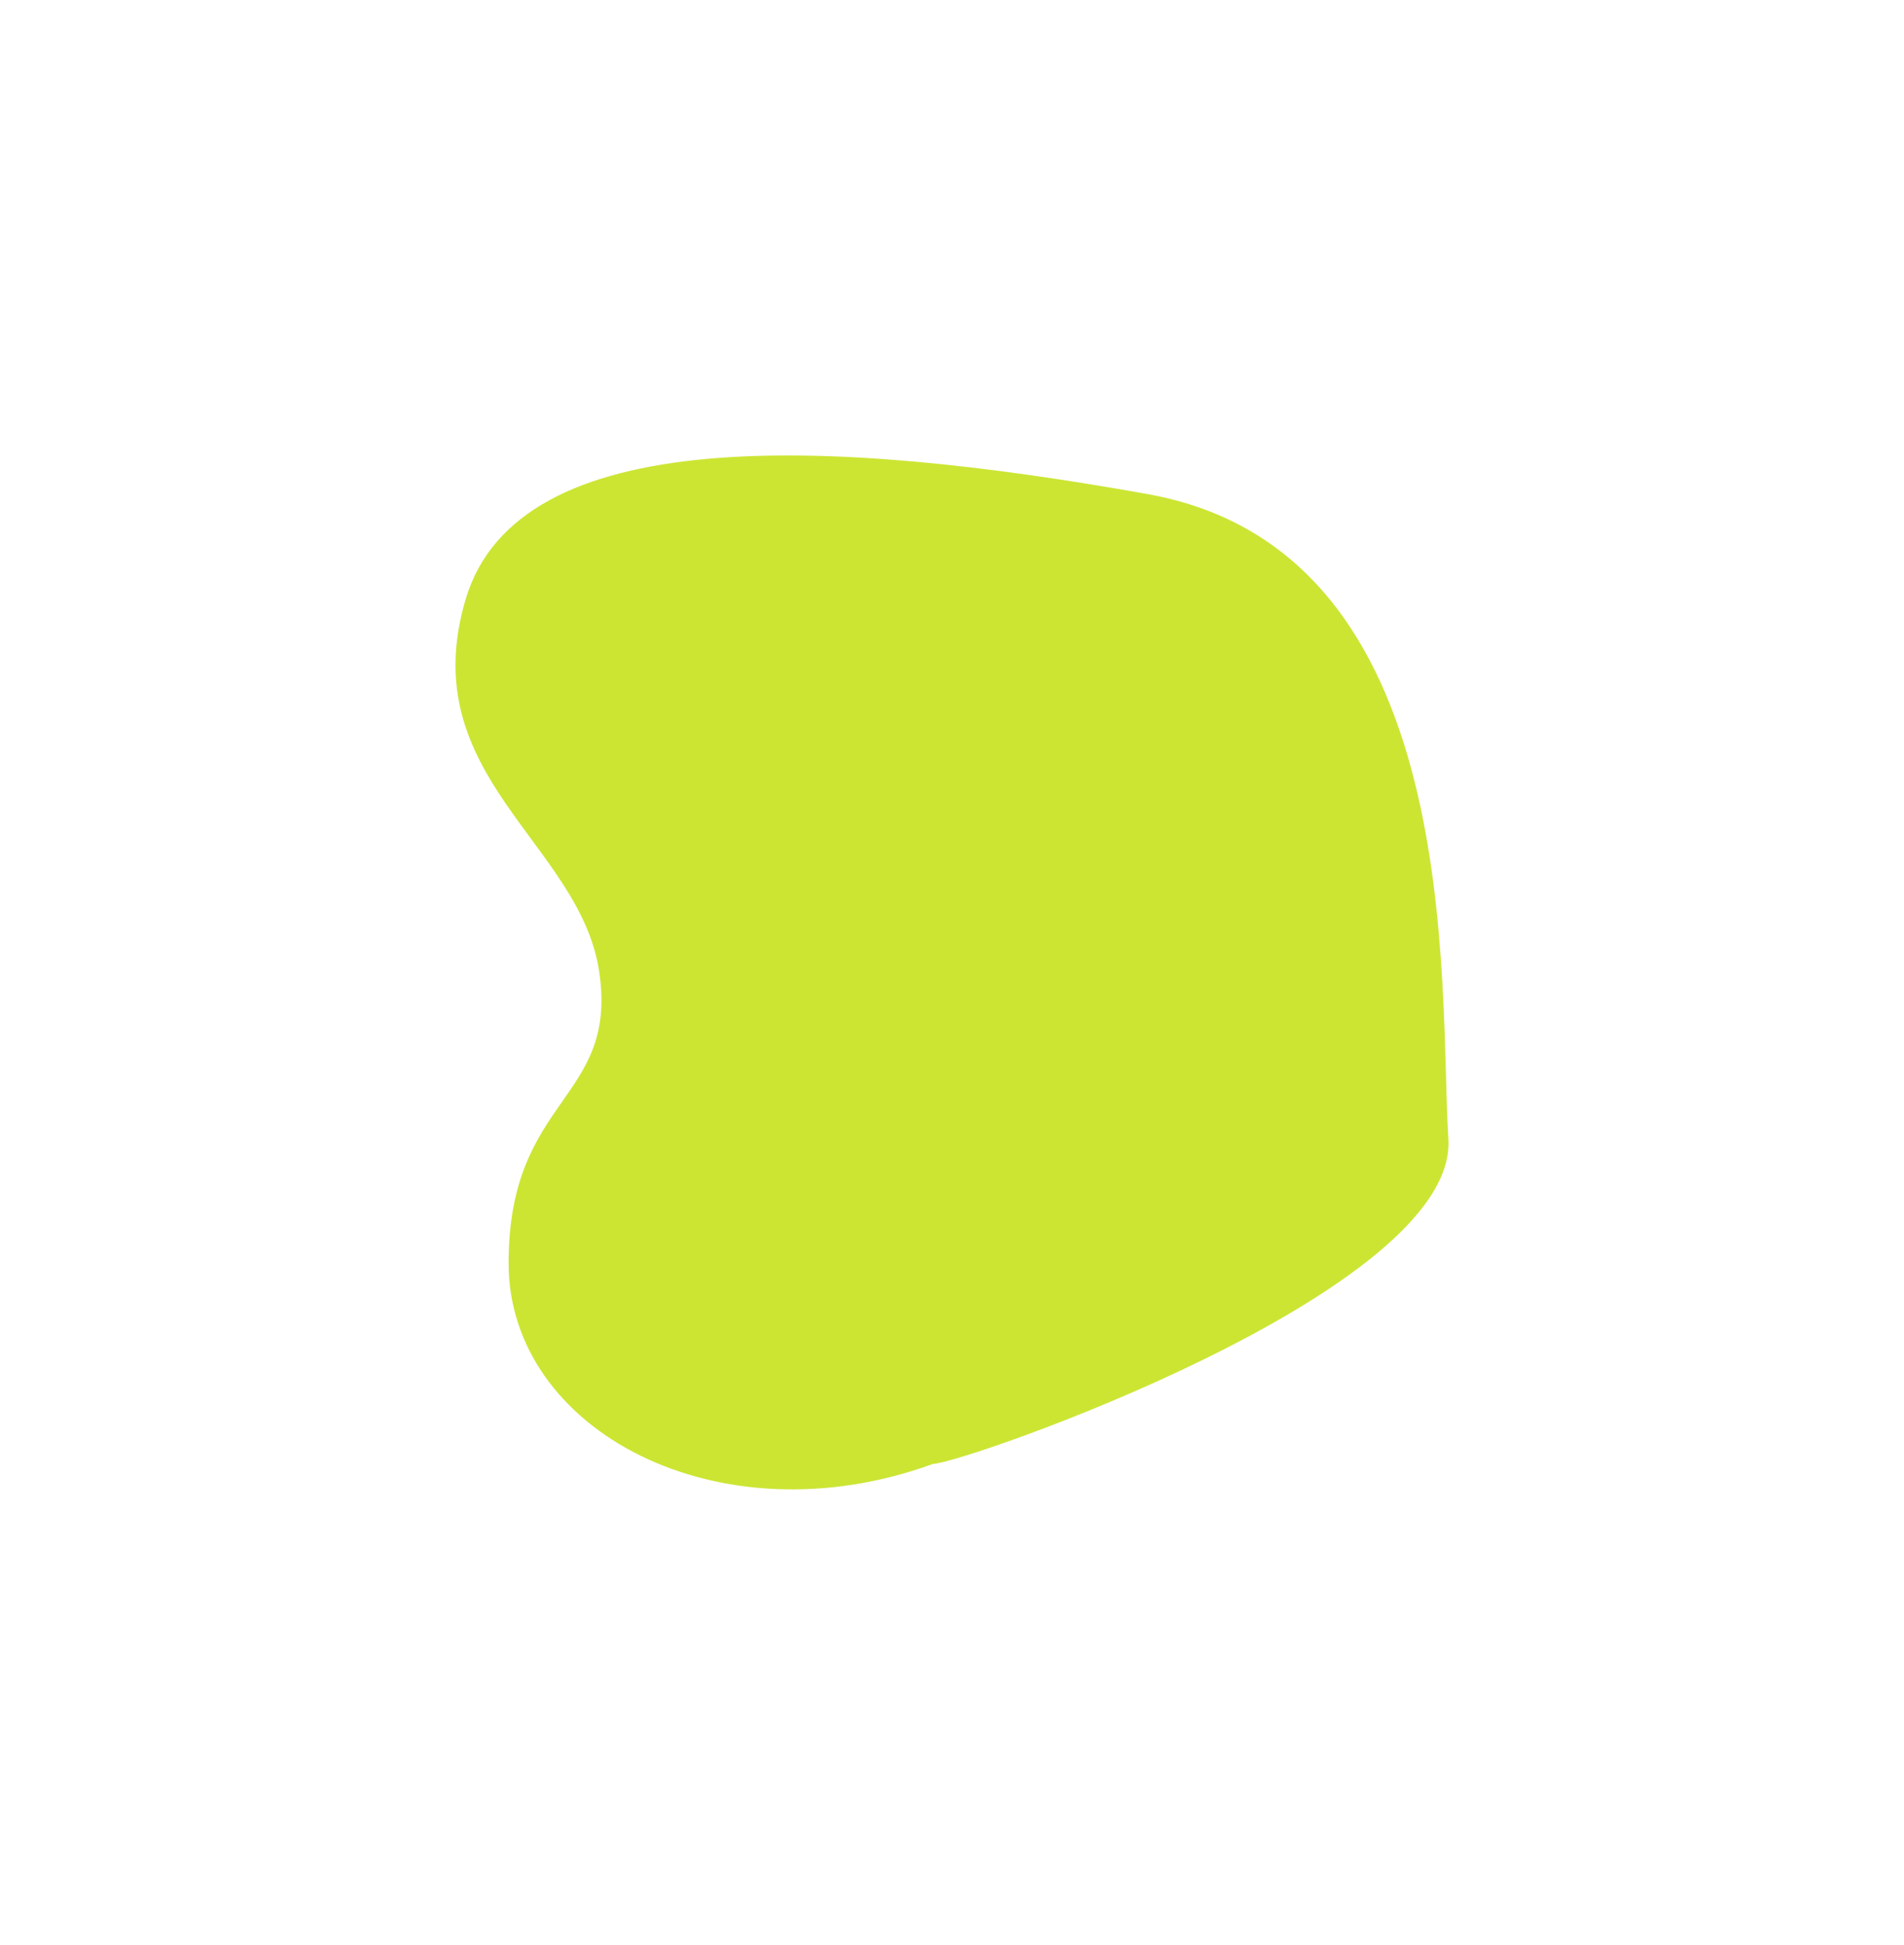 <?xml version="1.0" encoding="UTF-8"?> <svg xmlns="http://www.w3.org/2000/svg" width="836" height="854" viewBox="0 0 836 854" fill="none"> <g filter="url(#filter0_f)"> <path d="M635.94 500.155C640.129 567.277 422.295 642.789 409.727 642.789C315.472 677.179 223.311 628.106 223.311 554.691C223.311 481.277 271.486 483.374 263.108 426.74C254.73 370.106 181.42 340.74 204.46 263.13C227.5 185.52 363.647 191.813 503.983 216.984C644.319 242.155 631.751 433.033 635.94 500.155Z" fill="#CCE533"></path> </g> <defs> <filter id="filter0_f" x="0" y="0" width="836" height="854" filterUnits="userSpaceOnUse" color-interpolation-filters="sRGB"> <feFlood flood-opacity="0" result="BackgroundImageFix"></feFlood> <feBlend mode="normal" in="SourceGraphic" in2="BackgroundImageFix" result="shape"></feBlend> <feGaussianBlur stdDeviation="100" result="effect1_foregroundBlur"></feGaussianBlur> </filter> </defs> </svg> 